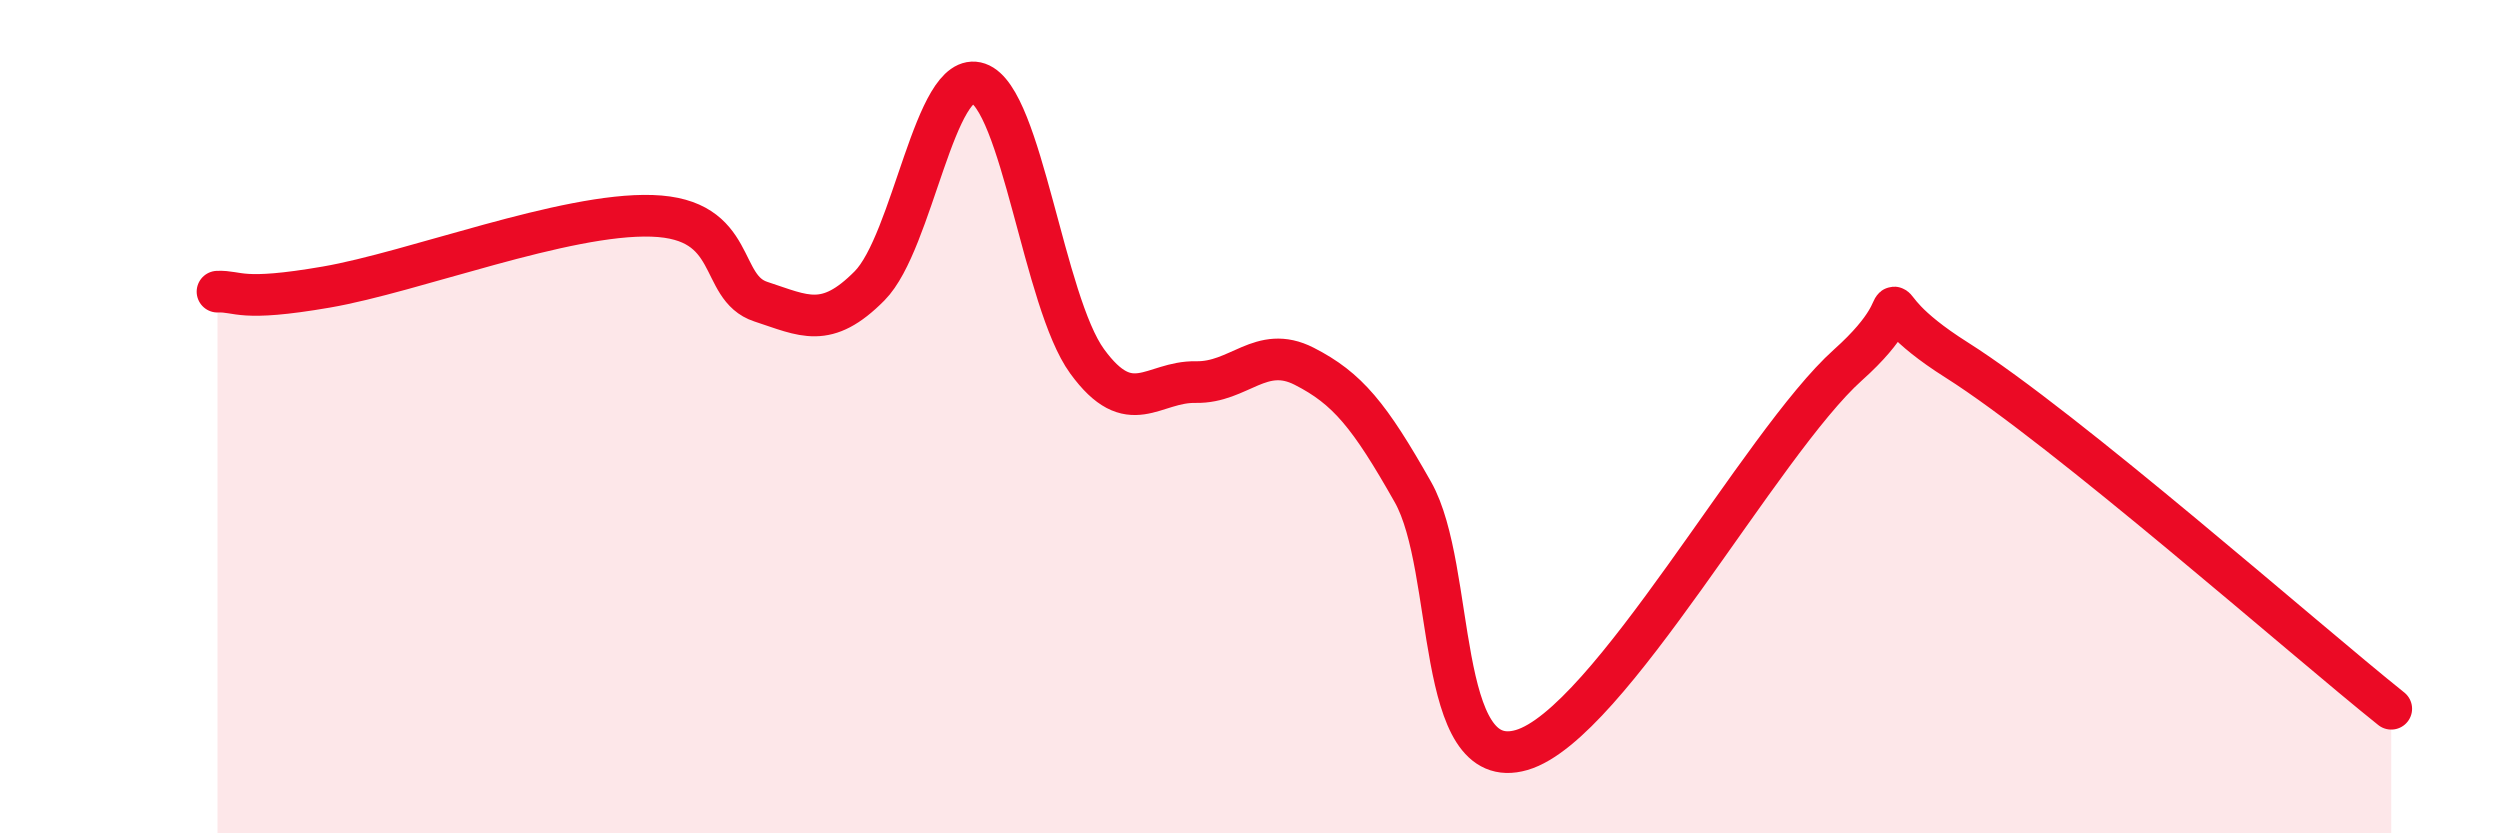 
    <svg width="60" height="20" viewBox="0 0 60 20" xmlns="http://www.w3.org/2000/svg">
      <path
        d="M 5.22,7 C 5.74,6.98 5.74,7.25 7.83,6.89 C 9.92,6.53 13.56,5.11 15.65,5.18 C 17.74,5.25 17.22,6.9 18.26,7.24 C 19.3,7.58 19.83,7.91 20.87,6.86 C 21.91,5.81 22.44,1.64 23.48,2 C 24.52,2.36 25.05,7.24 26.09,8.67 C 27.13,10.1 27.66,9.15 28.7,9.17 C 29.74,9.19 30.26,8.26 31.3,8.79 C 32.34,9.32 32.87,9.97 33.91,11.81 C 34.95,13.65 34.43,18.61 36.52,18 C 38.61,17.39 42.26,10.63 44.35,8.76 C 46.44,6.89 44.35,6.99 46.96,8.64 C 49.57,10.29 55.3,15.34 57.39,17.01L57.39 20L5.22 20Z"
        fill="#EB0A25"
        opacity="0.1"
        stroke-linecap="round"
        stroke-linejoin="round"
      />
      <path
        d="M 5.22,7 C 5.74,6.98 5.74,7.25 7.83,6.89 C 9.92,6.53 13.56,5.11 15.65,5.18 C 17.74,5.25 17.22,6.9 18.26,7.24 C 19.3,7.58 19.83,7.91 20.87,6.86 C 21.91,5.81 22.44,1.64 23.48,2 C 24.52,2.36 25.05,7.24 26.09,8.67 C 27.13,10.1 27.66,9.15 28.7,9.17 C 29.74,9.19 30.26,8.26 31.3,8.79 C 32.34,9.32 32.87,9.97 33.91,11.81 C 34.95,13.65 34.43,18.61 36.52,18 C 38.61,17.39 42.26,10.63 44.35,8.76 C 46.44,6.89 44.35,6.99 46.96,8.64 C 49.57,10.29 55.3,15.34 57.39,17.01"
        stroke="#EB0A25"
        stroke-width="1"
        fill="none"
        stroke-linecap="round"
        stroke-linejoin="round"
      />
    </svg>
  